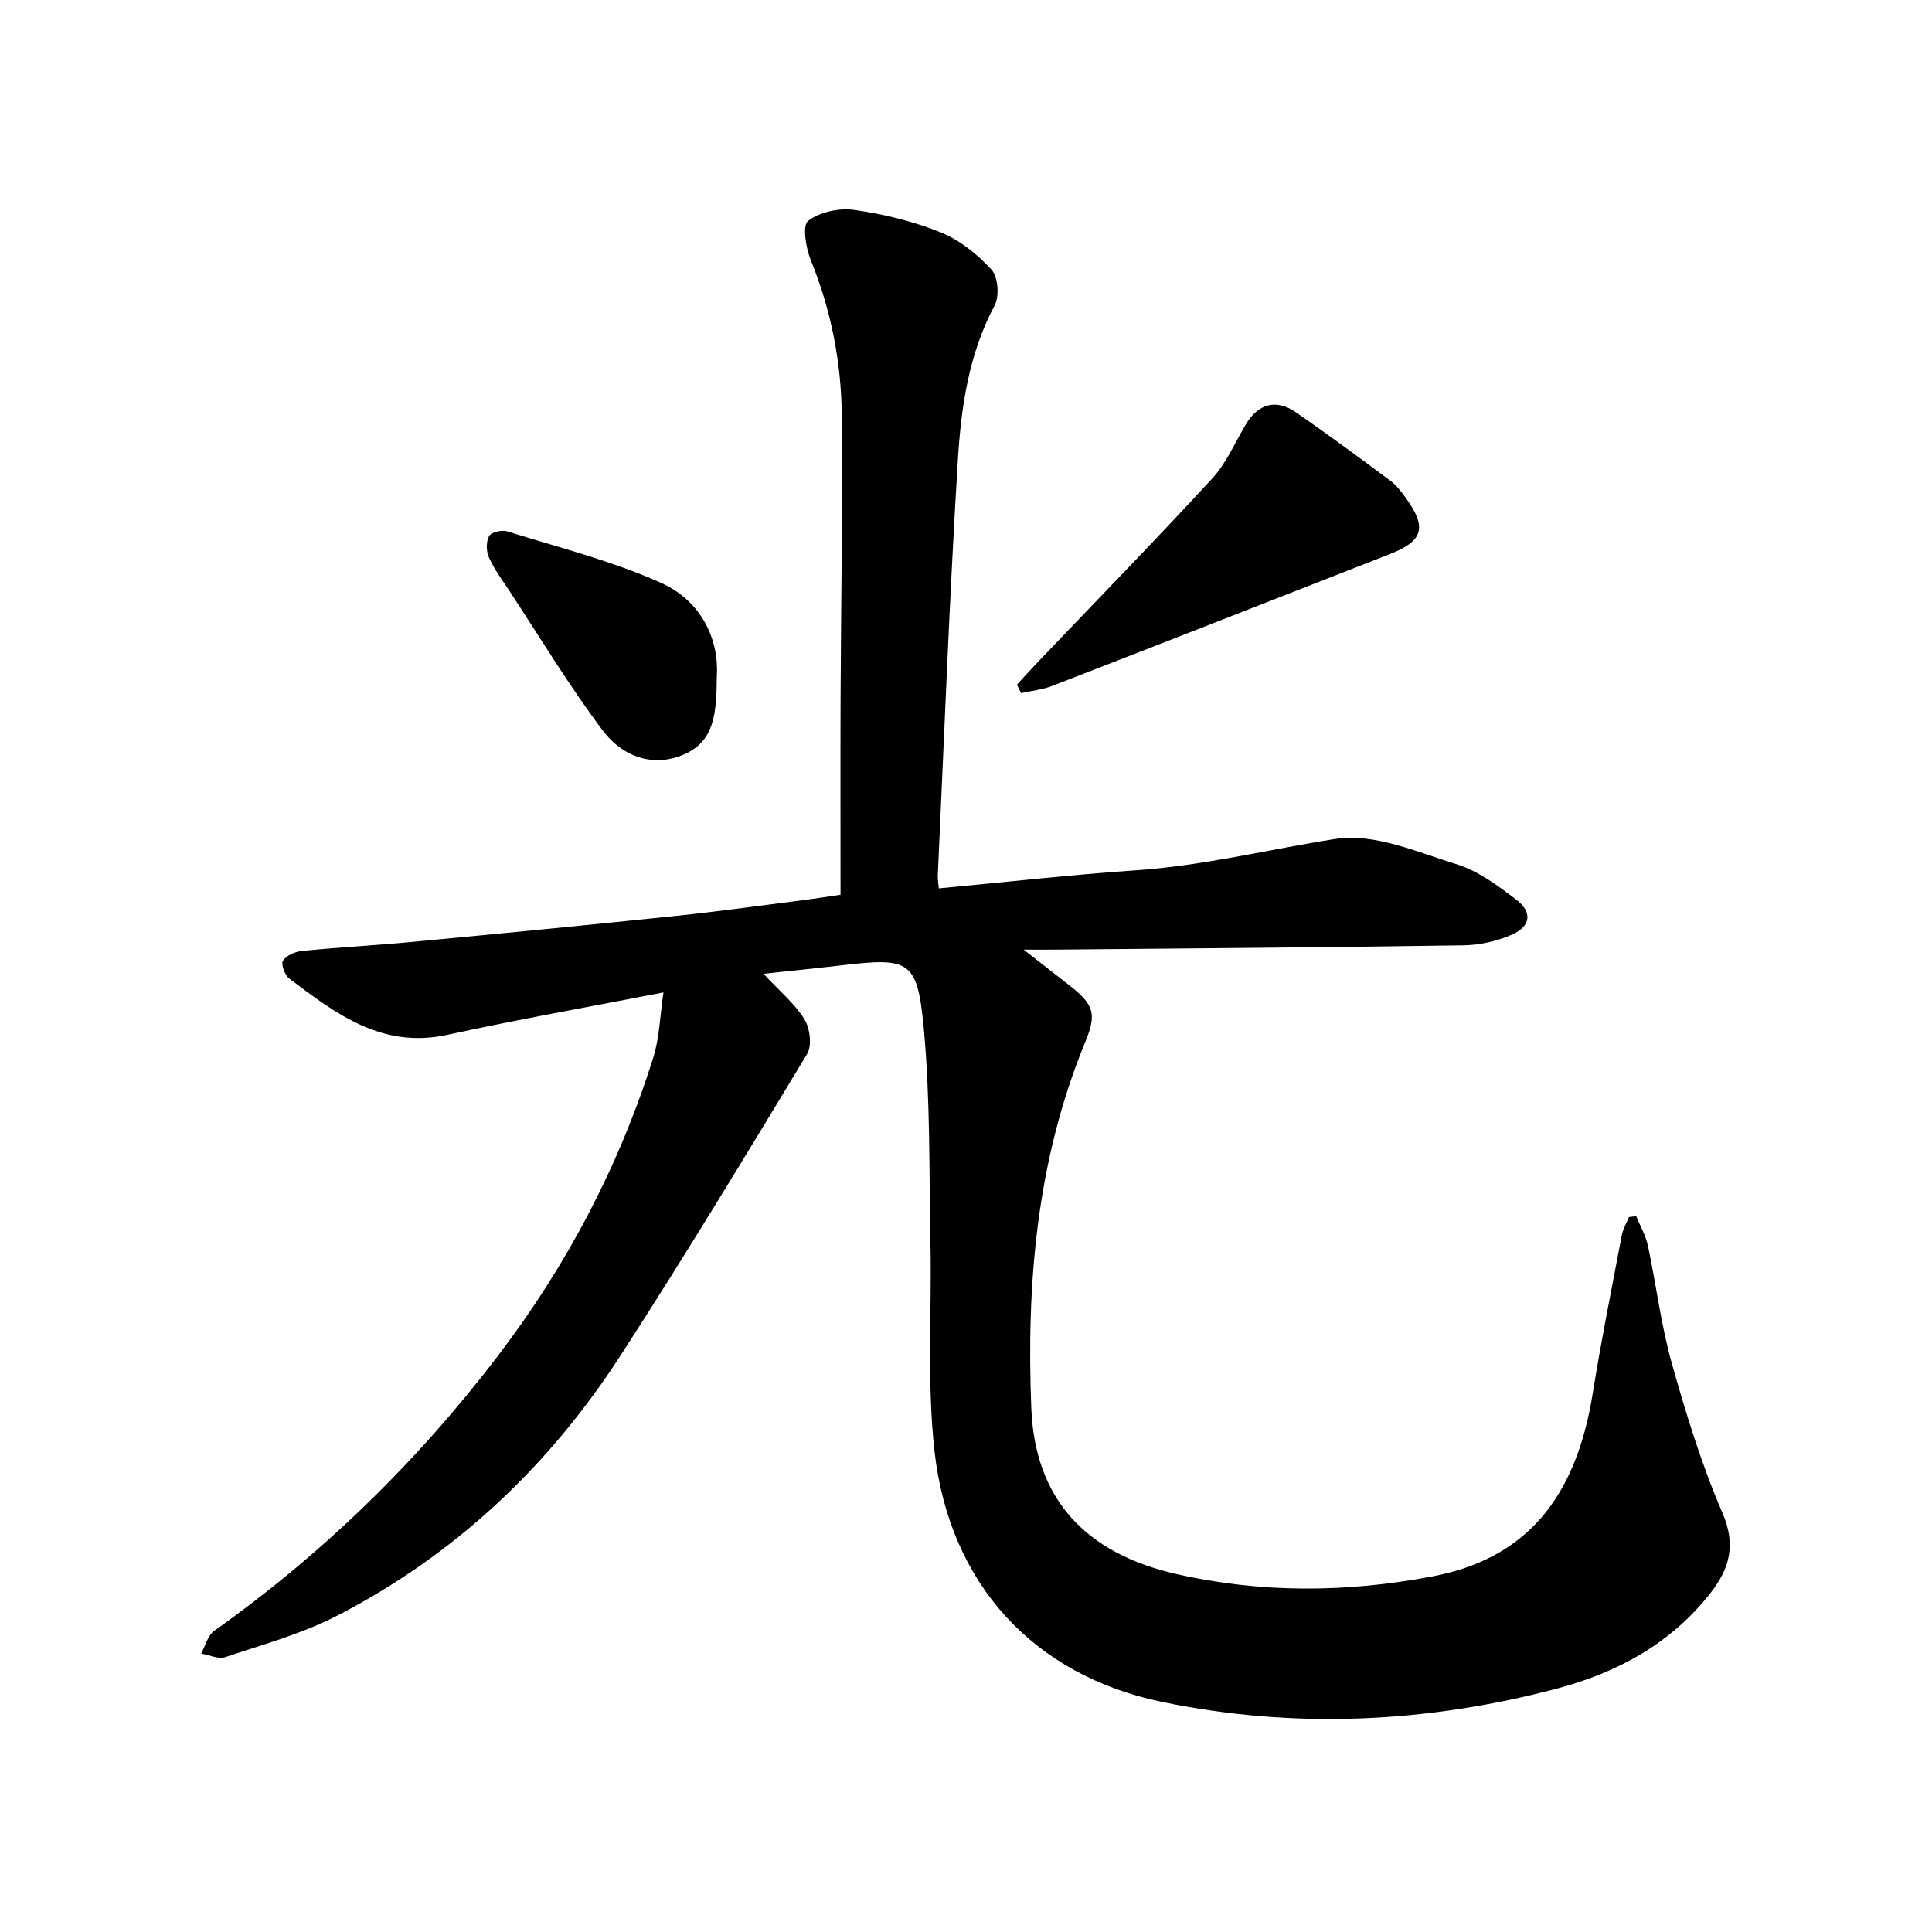 <svg enable-background="new 0 0 400 400" viewBox="0 0 400 400" xmlns="http://www.w3.org/2000/svg"><path d="m158.07 201.61c3.34 3.59 6.45 6.16 8.47 9.4 1.16 1.86 1.61 5.47.57 7.19-12.65 20.94-25.33 41.87-38.61 62.41-14.86 22.98-34.31 41.33-58.72 53.91-7.26 3.74-15.33 5.95-23.12 8.57-1.43.48-3.34-.45-5.02-.74.89-1.6 1.37-3.76 2.72-4.71 22.48-15.96 41.98-34.97 58.68-56.86 14.29-18.74 25.14-39.33 32.21-61.82 1.3-4.13 1.38-8.63 2.11-13.49-15.55 3.02-30.21 5.62-44.75 8.78-13.51 2.94-23.1-4.37-32.76-11.69-.91-.69-1.72-3-1.26-3.67.74-1.08 2.52-1.87 3.93-2.01 7.74-.76 15.52-1.17 23.27-1.91 18.18-1.72 36.35-3.48 54.51-5.38 9-.94 17.96-2.21 26.94-3.35 1.87-.24 3.74-.55 6.78-.99 0-13.6-.04-27.09.01-40.58.08-19.56.45-39.13.25-58.69-.11-11.01-2.2-21.75-6.4-32.08-1.03-2.53-1.8-7.22-.58-8.16 2.4-1.85 6.43-2.72 9.54-2.28 6.08.86 12.22 2.34 17.9 4.64 3.95 1.59 7.63 4.55 10.53 7.72 1.37 1.5 1.68 5.51.66 7.41-5.42 10.14-6.96 21.2-7.63 32.25-1.74 28.57-2.82 57.18-4.14 85.77-.04.77.12 1.54.21 2.68 13.78-1.29 27.32-2.82 40.89-3.75 13.99-.96 27.53-4.34 41.26-6.49 7.94-1.25 16.93 2.73 25.15 5.28 4.4 1.37 8.44 4.39 12.2 7.25 3.44 2.62 3.11 5.54-.85 7.29-3.09 1.37-6.69 2.16-10.08 2.21-28.15.43-56.31.63-84.46.89-1.74.02-3.49 0-6.54 0 3.76 2.94 6.62 5.17 9.48 7.41 5.12 4 5.66 5.92 3.27 11.71-10.04 24.35-12.21 49.97-11.17 75.84.76 18.97 11.41 30.07 29.98 34.3 17.65 4.02 35.35 3.86 53 .52 19.29-3.64 29.74-15.99 33.25-37.86 1.76-10.98 3.96-21.89 6.03-32.82.25-1.29.97-2.49 1.48-3.73.5-.06.99-.12 1.49-.18.83 2.03 1.98 3.99 2.43 6.1 1.72 8.08 2.7 16.36 4.93 24.29 2.95 10.51 6.19 21.03 10.5 31.03 2.87 6.64 1.47 11.55-2.46 16.58-8.18 10.46-19.23 16.47-31.79 19.8-26.98 7.14-54.36 8.41-81.65 2.79-26.8-5.52-44.15-24.54-47.23-51.93-1.59-14.14-.55-28.57-.84-42.86-.3-14.92 0-29.92-1.39-44.75-1.31-14.03-2.99-14.61-16.71-13.03-5.16.61-10.3 1.13-16.47 1.79z"/><path d="m210.54 141.75c1.45-1.57 2.88-3.16 4.36-4.71 12.04-12.62 24.23-25.11 36.04-37.93 2.95-3.2 4.74-7.47 7.01-11.27 2.5-4.19 6.23-5.31 10.25-2.54 6.67 4.59 13.18 9.41 19.67 14.24 1.25.93 2.25 2.25 3.17 3.53 4.45 6.12 3.66 8.93-3.27 11.64-23.28 9.12-46.56 18.24-69.87 27.28-2.05.8-4.32 1.02-6.49 1.51-.29-.59-.58-1.17-.87-1.75z"/><path d="m148.41 139.96c-.06 7.83-.51 13.41-6.68 16.19-5.66 2.55-12.32 1.23-16.98-4.96-6.95-9.24-12.94-19.21-19.31-28.89-1.49-2.25-3.12-4.46-4.22-6.9-.57-1.27-.6-3.26.05-4.42.44-.8 2.63-1.32 3.73-.97 10.7 3.35 21.71 6.1 31.89 10.68 8.46 3.79 11.99 11.89 11.52 19.27z"/></svg>